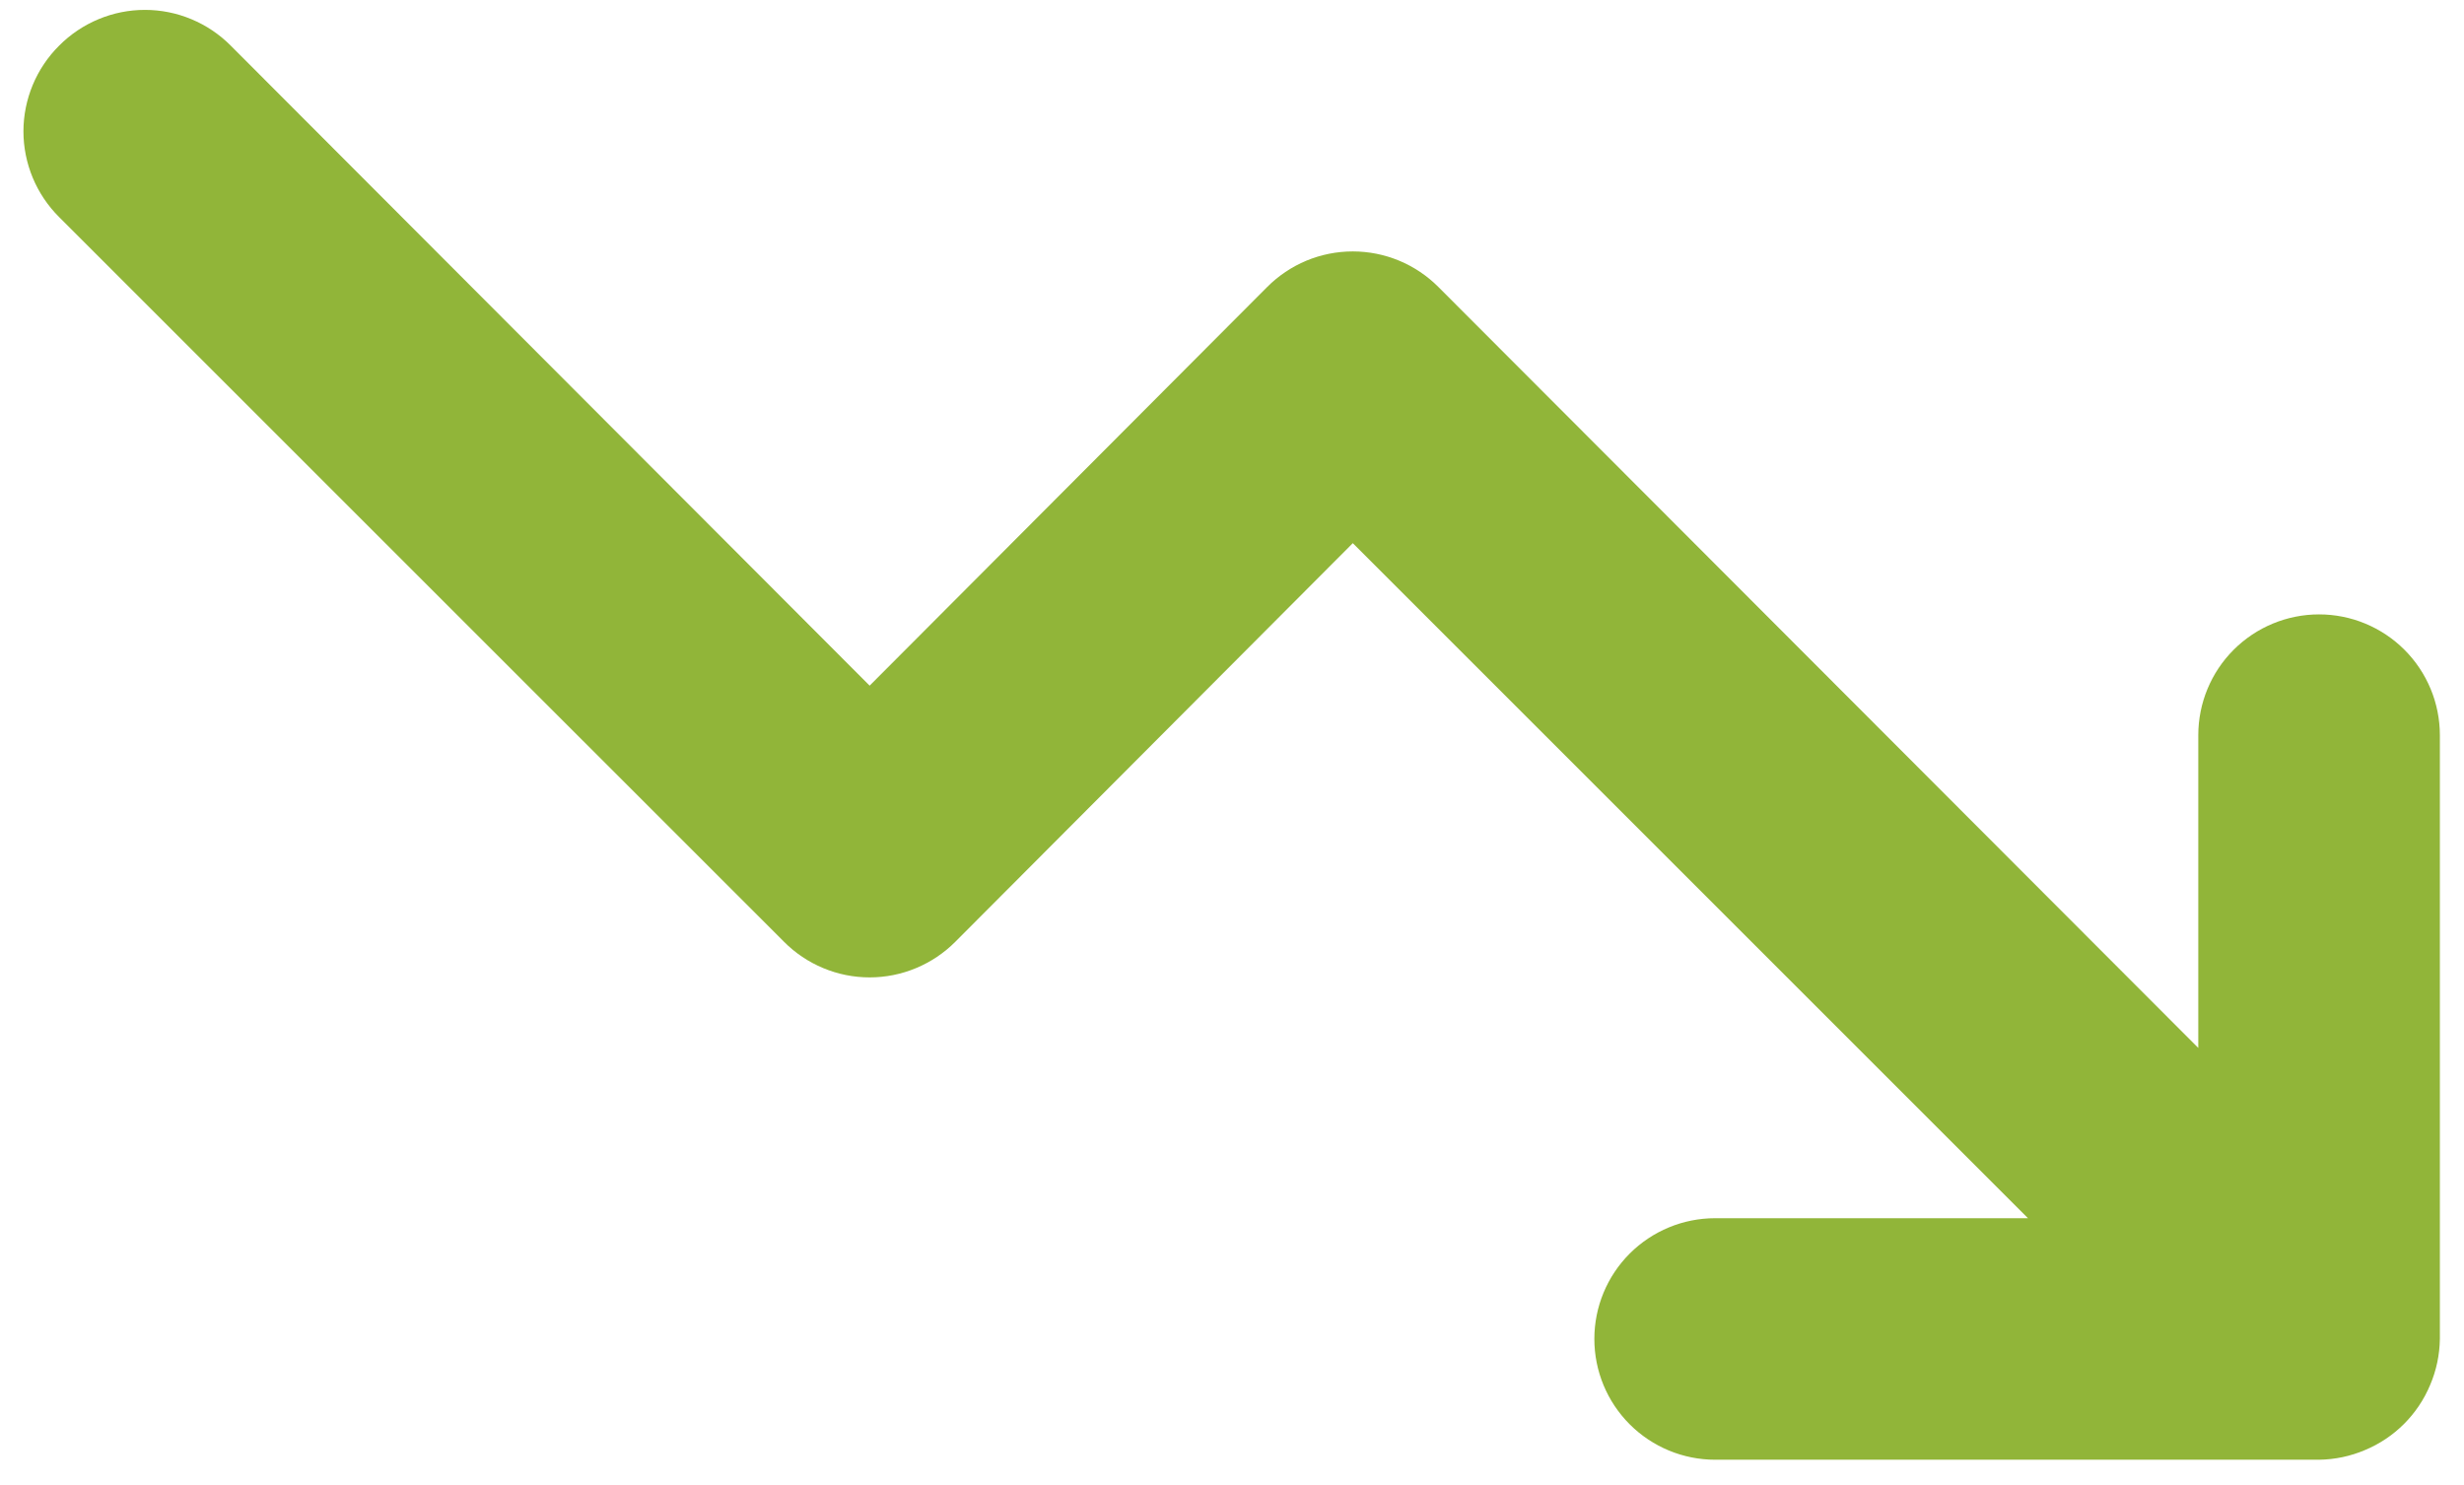 <svg xmlns="http://www.w3.org/2000/svg" width="68" height="41" viewBox="0 0 68 41" fill="none"><path d="M67.067 38.226C66.728 39.04 66.081 39.688 65.267 40.026C64.866 40.197 64.436 40.287 64 40.293H47.334C46.449 40.293 45.602 39.941 44.976 39.316C44.351 38.691 44 37.843 44 36.959C44 36.075 44.351 35.227 44.976 34.602C45.602 33.977 46.449 33.626 47.334 33.626H55.967L37.334 14.993L26.367 25.993C26.057 26.305 25.688 26.553 25.282 26.722C24.876 26.892 24.44 26.979 24 26.979C23.56 26.979 23.124 26.892 22.718 26.722C22.312 26.553 21.943 26.305 21.634 25.993L1.633 5.993C1.321 5.683 1.073 5.314 0.904 4.908C0.735 4.502 0.647 4.066 0.647 3.626C0.647 3.186 0.735 2.75 0.904 2.344C1.073 1.938 1.321 1.569 1.633 1.259C1.943 0.947 2.312 0.699 2.718 0.53C3.124 0.36 3.56 0.273 4 0.273C4.44 0.273 4.876 0.36 5.282 0.53C5.688 0.699 6.057 0.947 6.367 1.259L24 18.926L34.967 7.926C35.277 7.614 35.645 7.366 36.051 7.196C36.458 7.027 36.893 6.94 37.334 6.94C37.773 6.94 38.209 7.027 38.615 7.196C39.022 7.366 39.39 7.614 39.7 7.926L60.667 28.926V20.293C60.667 19.409 61.018 18.561 61.643 17.936C62.268 17.311 63.116 16.959 64 16.959C64.884 16.959 65.732 17.311 66.357 17.936C66.982 18.561 67.334 19.409 67.334 20.293V36.959C67.328 37.395 67.238 37.825 67.067 38.226Z" fill="#91B539"></path></svg>